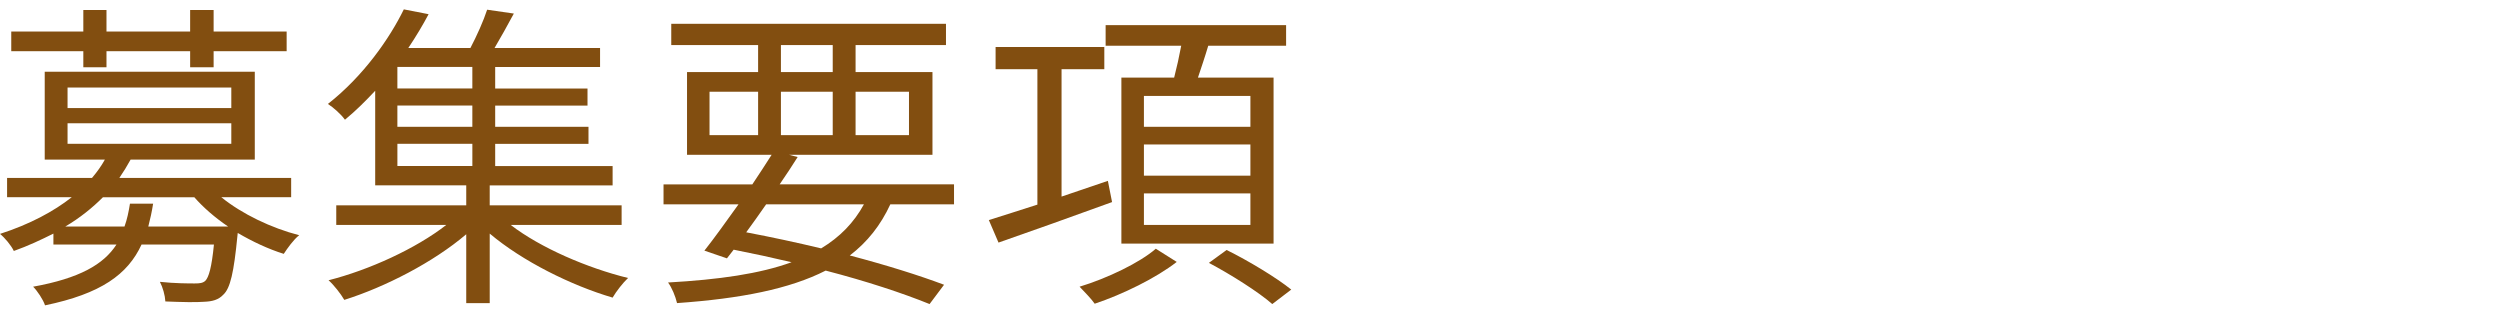 <?xml version="1.0" encoding="utf-8"?>
<!-- Generator: Adobe Illustrator 16.0.4, SVG Export Plug-In . SVG Version: 6.00 Build 0)  -->
<!DOCTYPE svg PUBLIC "-//W3C//DTD SVG 1.1//EN" "http://www.w3.org/Graphics/SVG/1.1/DTD/svg11.dtd">
<svg version="1.1" id="レイヤー_1" xmlns="http://www.w3.org/2000/svg" xmlns:xlink="http://www.w3.org/1999/xlink" x="0px"
	 y="0px" width="143px" height="18px" viewBox="0 0 143 18" enable-background="new 0 0 143 18" xml:space="preserve">
<path fill="#824E10" d="M12.661,11.282c1.177,0.957,2.87,1.767,4.453,2.172c-0.313,0.239-0.681,0.754-0.883,1.067
	c-0.884-0.276-1.785-0.7-2.632-1.196l-0.018,0.165c-0.203,2.08-0.405,3-0.81,3.368c-0.276,0.294-0.626,0.386-1.104,0.404
	c-0.442,0.037-1.288,0.019-2.208-0.019c-0.019-0.35-0.148-0.811-0.313-1.122c0.846,0.092,1.674,0.092,1.987,0.092
	c0.295,0,0.46-0.019,0.608-0.147c0.202-0.202,0.368-0.772,0.496-2.079h-4.14c-0.791,1.712-2.319,2.815-5.521,3.479
	c-0.11-0.332-0.441-0.828-0.681-1.067c2.65-0.479,4.03-1.271,4.767-2.411H3.055v-0.626c-0.699,0.35-1.436,0.699-2.264,0.994
	C0.644,14.042,0.276,13.601,0,13.379c1.711-0.552,3.073-1.288,4.104-2.098H0.405v-1.104h4.858c0.294-0.35,0.534-0.681,0.736-1.049
	H2.558V4.105h12.016v5.023H7.471c-0.202,0.368-0.405,0.699-0.644,1.049h9.827v1.104H12.661z M4.766,2.927H0.644V1.805h4.122V0.572
	h1.325v1.233h4.785V0.572h1.343v1.233h4.177v1.122h-4.177v0.92h-1.343v-0.92H6.091v0.92H4.766V2.927z M13.047,12.957
	c-0.736-0.497-1.417-1.086-1.932-1.675H5.889c-0.589,0.589-1.307,1.178-2.153,1.675h3.386c0.147-0.405,0.239-0.847,0.312-1.307
	h1.325c-0.073,0.46-0.165,0.883-0.276,1.307H13.047z M3.864,6.183h9.367V5.005H3.864V6.183z M3.864,8.227h9.367V7.049H3.864V8.227z"
	/>
<path fill="#824E10" d="M29.208,12.865c1.73,1.324,4.398,2.466,6.717,3.036c-0.294,0.275-0.681,0.772-0.883,1.122
	c-2.374-0.699-5.153-2.079-7.03-3.662v3.976h-1.343v-3.938c-1.877,1.601-4.638,3.018-6.975,3.754
	c-0.202-0.35-0.607-0.864-0.901-1.122c2.318-0.589,4.987-1.804,6.735-3.165h-6.294v-1.123h7.435v-1.141h-5.208v-5.41
	c-0.534,0.57-1.104,1.141-1.73,1.656c-0.221-0.313-0.681-0.718-0.975-0.902c2.042-1.601,3.533-3.754,4.343-5.41l1.417,0.276
	c-0.332,0.626-0.718,1.27-1.16,1.933h3.552c0.368-0.7,0.754-1.564,0.957-2.19l1.527,0.221c-0.368,0.681-0.754,1.381-1.104,1.97
	h6.036v1.085h-5.999v1.233h5.281v0.976h-5.281v1.214h5.337v0.976h-5.337v1.27h6.717v1.104h-7.03v1.141h7.545v1.123H29.208z
	 M27.018,3.829H22.73v1.233h4.288V3.829z M27.018,6.038H22.73v1.214h4.288V6.038z M22.731,9.497h4.288v-1.27h-4.288V9.497z"/>
<path fill="#824E10" d="M50.927,11.687c-0.553,1.195-1.307,2.152-2.319,2.926c2.099,0.552,3.976,1.141,5.392,1.675l-0.828,1.104
	c-1.545-0.626-3.606-1.307-5.943-1.914c-2.061,1.05-4.857,1.602-8.502,1.859c-0.092-0.387-0.294-0.884-0.515-1.178
	c2.926-0.166,5.244-0.497,7.066-1.16c-1.085-0.257-2.189-0.496-3.312-0.717l-0.385,0.496l-1.289-0.441
	c0.57-0.718,1.252-1.675,1.951-2.649h-4.289v-1.142h5.08c0.387-0.589,0.772-1.159,1.104-1.692h-4.84V4.124h4.066V2.578h-4.968V1.363
	H54.11v1.215h-5.171v1.546h4.398v4.729H45.13l0.496,0.129c-0.312,0.496-0.662,1.03-1.03,1.563h9.974v1.142H50.927z M40.585,7.73
	h2.779V5.246h-2.779V7.73z M43.824,11.687c-0.387,0.552-0.772,1.104-1.141,1.601c1.453,0.276,2.906,0.589,4.287,0.92
	c1.068-0.644,1.877-1.472,2.447-2.521H43.824z M44.669,4.124h2.963V2.578h-2.963V4.124z M47.632,5.246h-2.963V7.73h2.963V5.246z
	 M48.939,7.73h3.055V5.246h-3.055V7.73z"/>
<path fill="#824E10" d="M63.61,11.559c-2.282,0.828-4.692,1.691-6.495,2.317l-0.553-1.288c0.773-0.238,1.73-0.552,2.777-0.884V3.958
	h-2.391V2.689h6.219v1.269h-2.446v7.287l2.649-0.9L63.61,11.559z M67.309,14.982c-1.179,0.92-3.093,1.857-4.692,2.391
	c-0.185-0.274-0.607-0.699-0.865-0.974c1.582-0.479,3.459-1.381,4.36-2.172L67.309,14.982z M67.162,4.437
	c0.147-0.571,0.295-1.233,0.404-1.822h-4.324V1.438h10.323v1.177h-4.453c-0.184,0.625-0.405,1.271-0.589,1.822h4.325v9.496h-8.705
	V4.437H67.162z M71.523,5.486h-6.091v1.767h6.091V5.486z M71.523,8.265h-6.091v1.784h6.091V8.265z M71.523,11.062h-6.091v1.804
	h6.091V11.062z M70.162,14.299c1.232,0.607,2.852,1.583,3.698,2.265l-1.086,0.828c-0.772-0.682-2.374-1.693-3.625-2.356
	L70.162,14.299z"/>
</svg>
